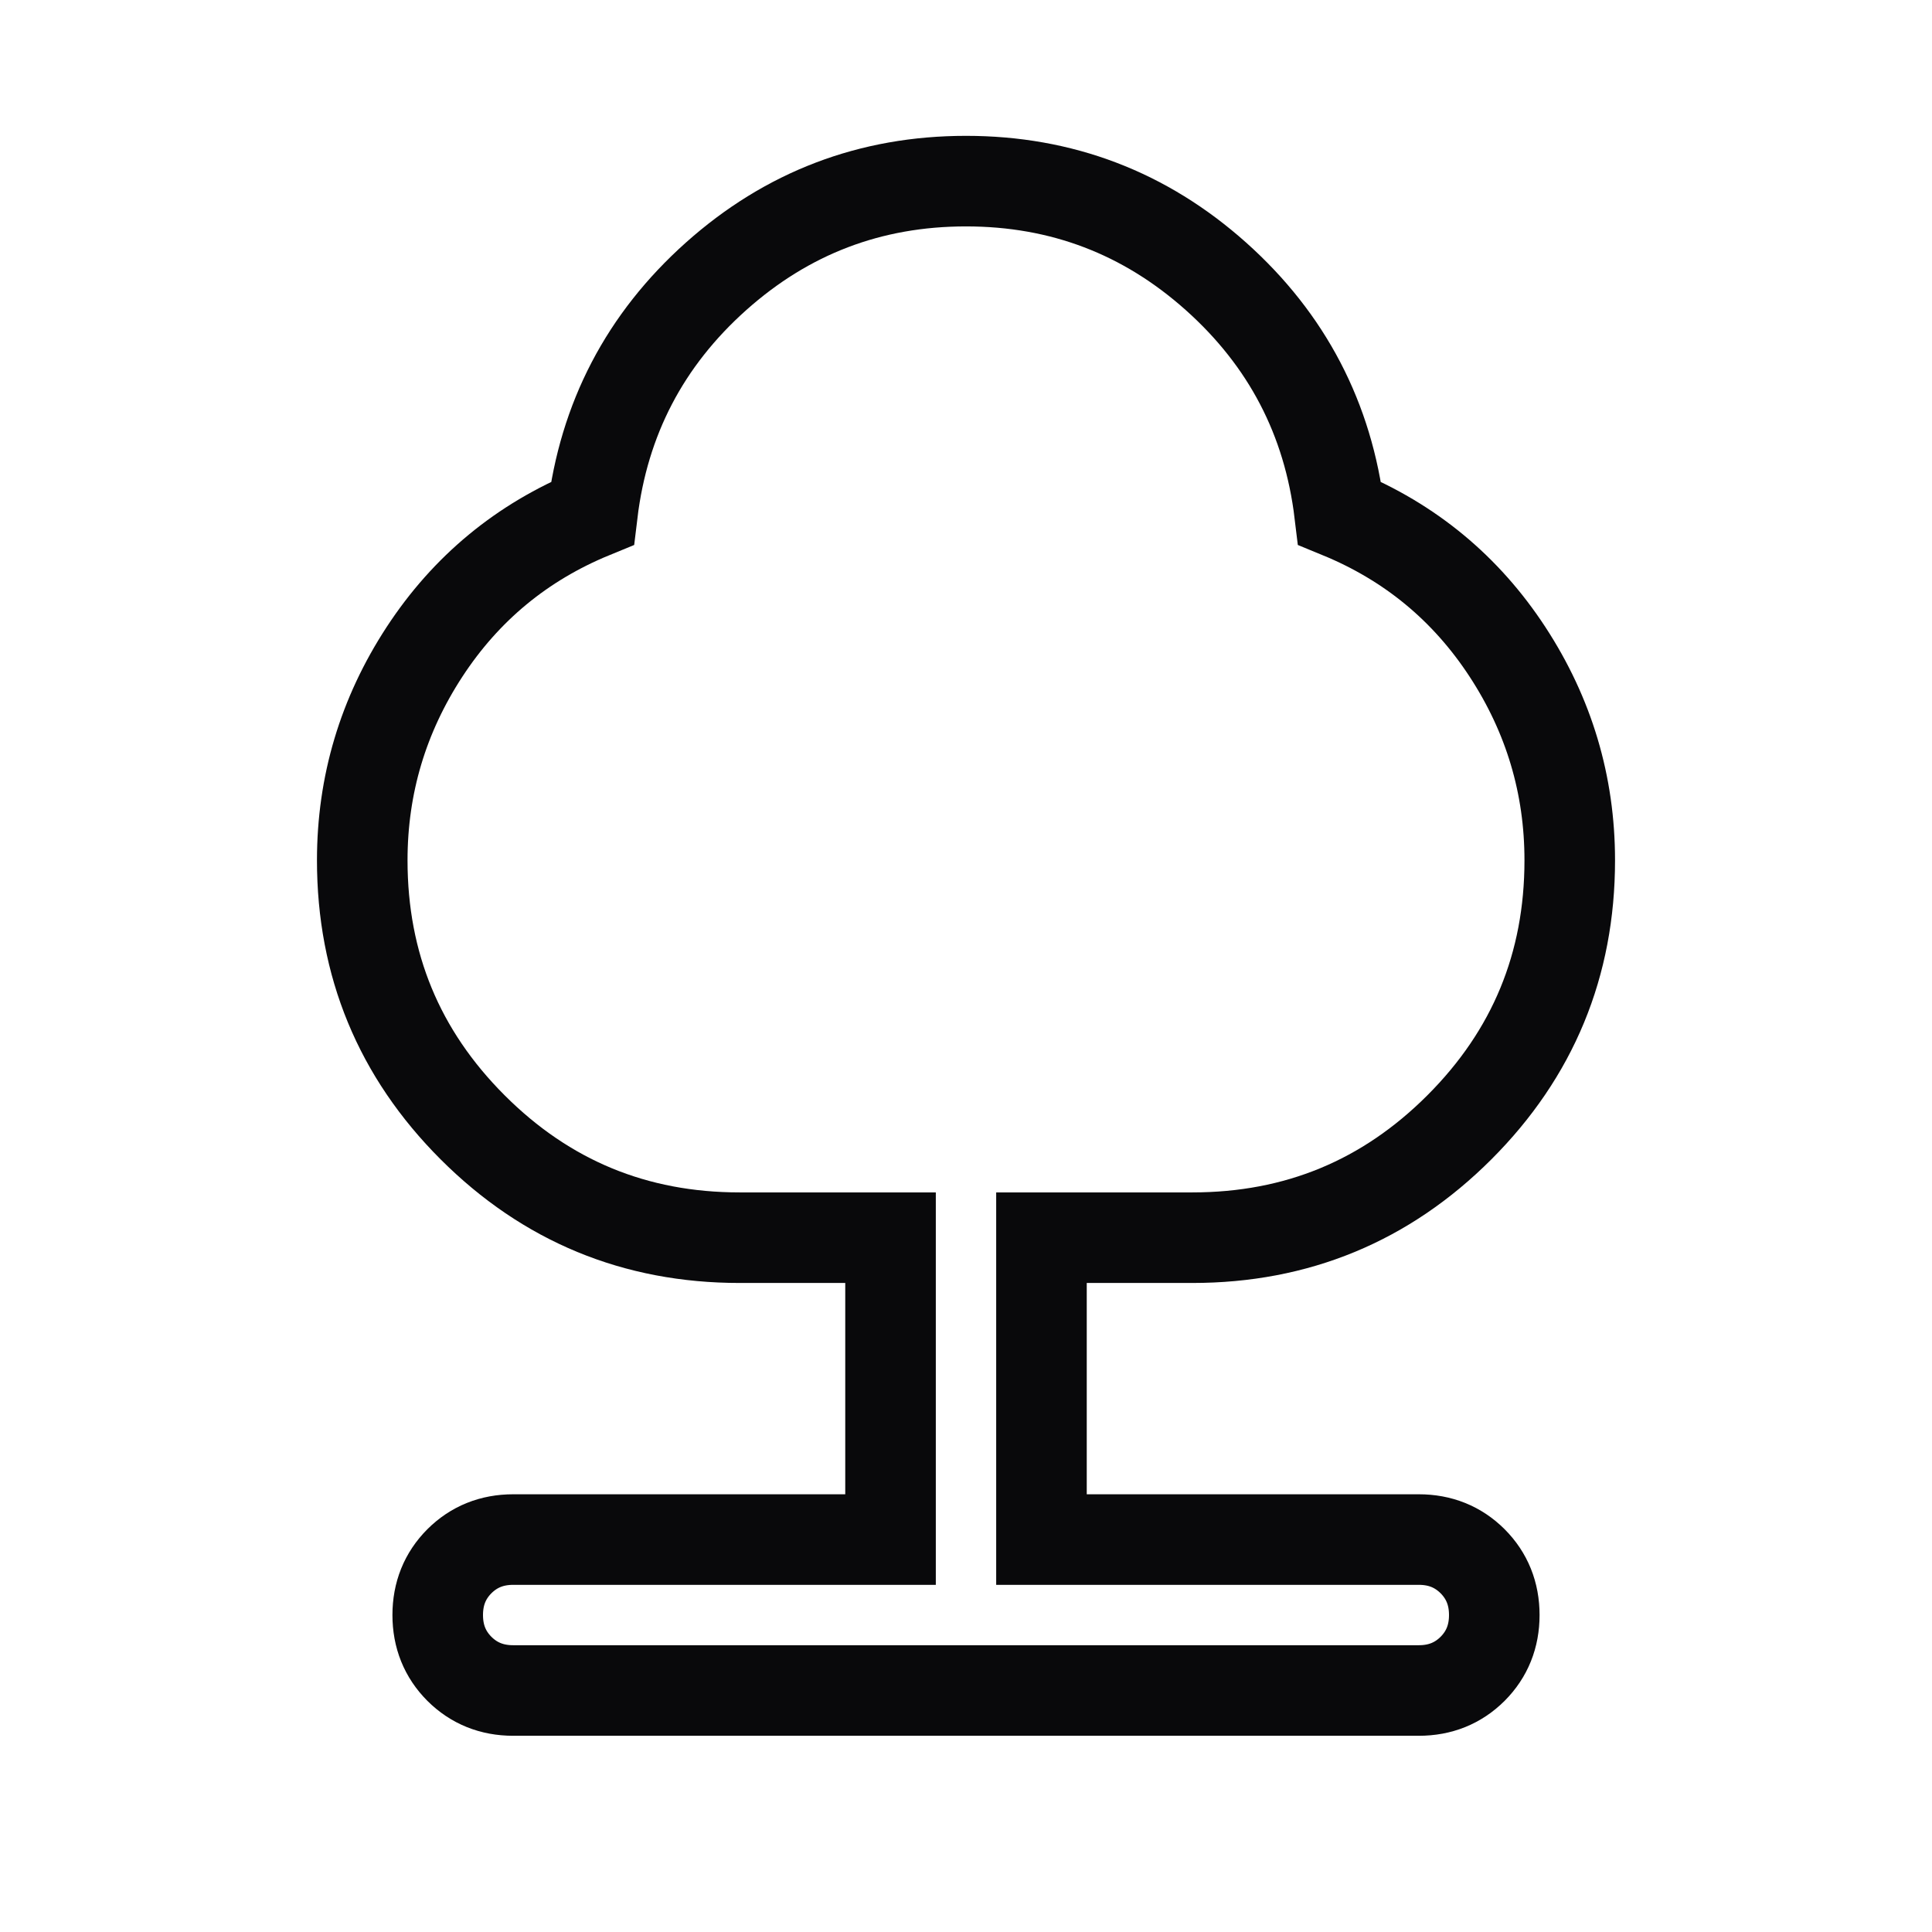 <svg width="32" height="32" viewBox="0 0 32 32" fill="none" xmlns="http://www.w3.org/2000/svg">
<path d="M14.75 25.5V20.5H12.25C10.521 20.5 9.047 19.891 7.828 18.672C6.609 17.453 6 15.979 6 14.25C6 13 6.344 11.849 7.031 10.797C7.719 9.745 8.646 8.979 9.812 8.5C10 6.938 10.682 5.63 11.859 4.578C13.037 3.526 14.417 3 16 3C17.583 3 18.963 3.526 20.141 4.578C21.318 5.63 22 6.938 22.188 8.5C23.354 8.979 24.281 9.745 24.969 10.797C25.656 11.849 26 13 26 14.25C26 15.979 25.391 17.453 24.172 18.672C22.953 19.891 21.479 20.5 19.75 20.5H17.25V25.5H23.5C23.854 25.5 24.151 25.62 24.391 25.859C24.63 26.099 24.75 26.396 24.75 26.75C24.75 27.104 24.63 27.401 24.391 27.641C24.151 27.88 23.854 28 23.5 28H8.5C8.146 28 7.849 27.88 7.609 27.641C7.37 27.401 7.25 27.104 7.25 26.75C7.25 26.396 7.37 26.099 7.609 25.859C7.849 25.62 8.146 25.5 8.5 25.5H14.75Z" stroke="#09090B" stroke-width="1.5"/>
</svg>
